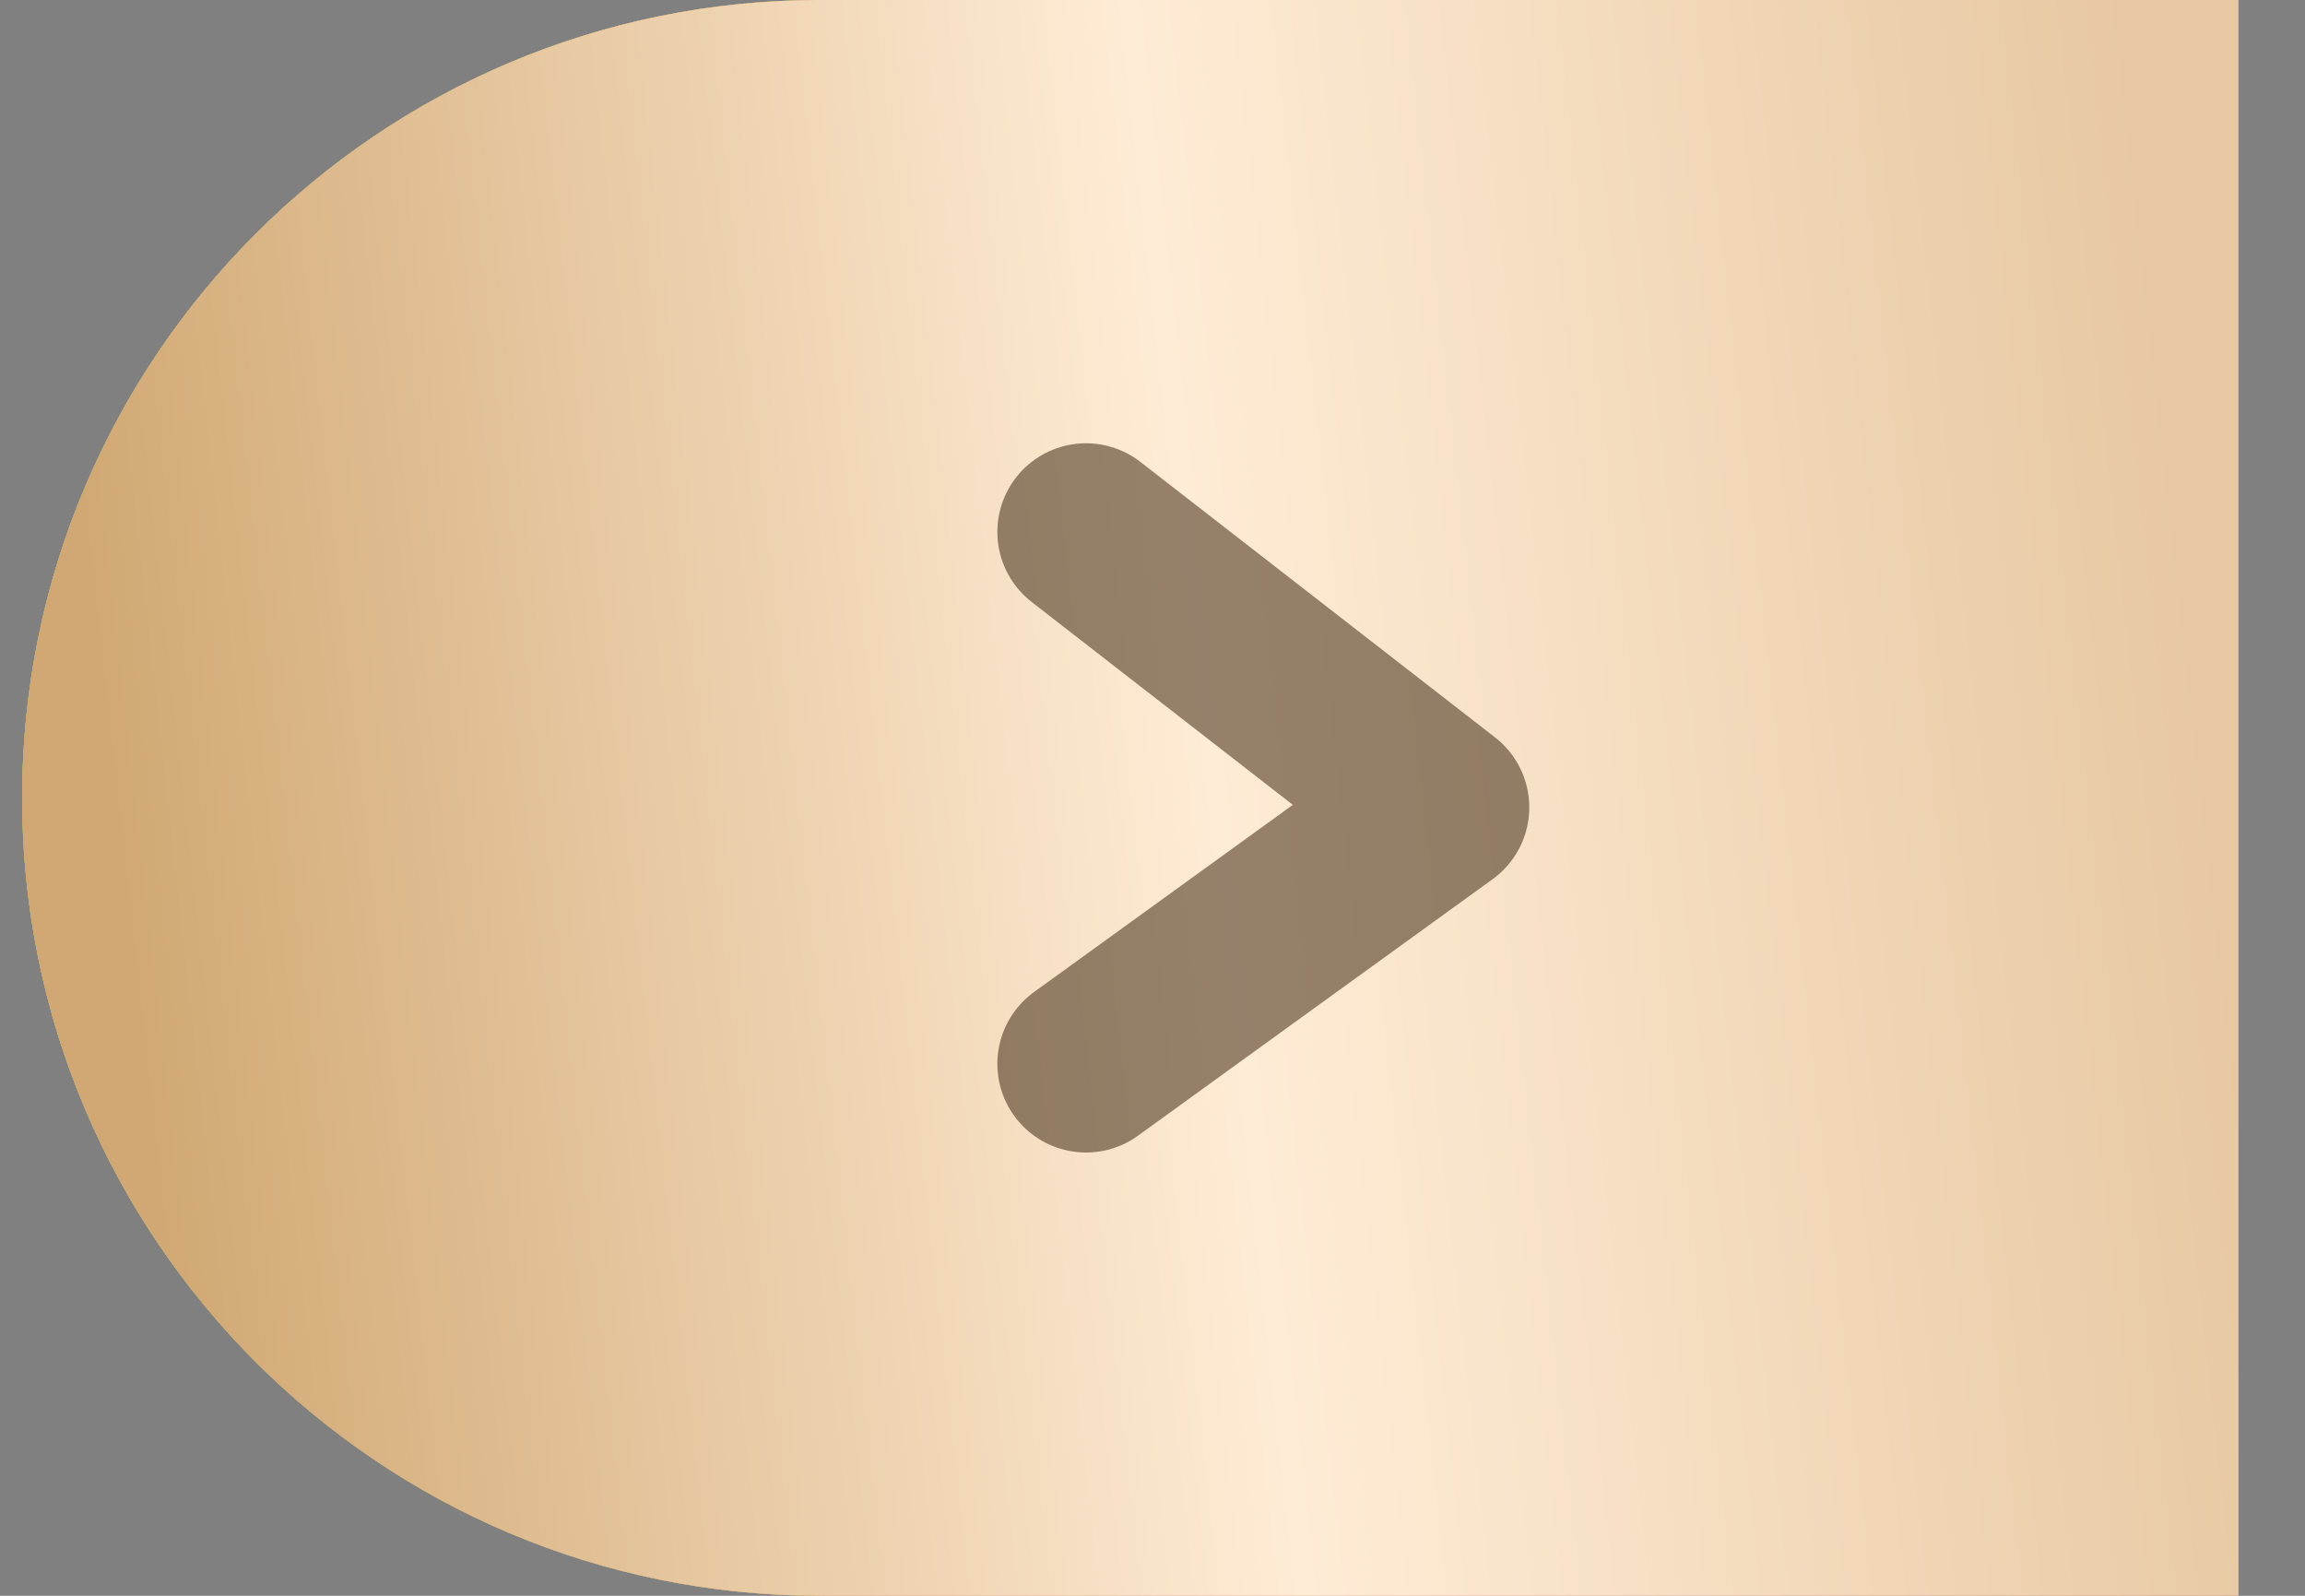 <svg width="26" height="18" viewBox="0 0 26 18" fill="none" xmlns="http://www.w3.org/2000/svg">
<rect x="0" y="0" width="26" height="18" fill="#808080" stroke="none"/>
<g clip-path="url(#clip0_14_3633)">
<g clip-path="url(#clip1_14_3633)">
<g clip-path="url(#clip2_14_3633)">
<path d="M0.25 9C0.25 4.029 4.279 0 9.25 0H25.25V18H9.25C4.279 18 0.25 13.971 0.25 9Z" fill="url(#paint0_linear_14_3633)"/>
<path d="M0.25 9C0.25 4.029 4.279 0 9.25 0H25.25V18H9.25C4.279 18 0.25 13.971 0.25 9Z" fill="url(#paint1_linear_14_3633)"/>
<path d="M0.25 9C0.25 4.029 4.279 0 9.25 0H25.25V18H9.25C4.279 18 0.25 13.971 0.25 9Z" fill="#C1FD29"/>
<path d="M0.25 9C0.25 4.029 4.279 0 9.25 0H25.25V18H9.25C4.279 18 0.25 13.971 0.25 9Z" fill="url(#paint2_linear_14_3633)"/>
<path d="M0.25 9C0.25 4.029 4.279 0 9.25 0H25.25V18H9.25C4.279 18 0.25 13.971 0.25 9Z" fill="url(#paint3_linear_14_3633)"/>
<path opacity="0.6" d="M12.25 6L16.25 9.107L12.25 12" stroke="#503A24" stroke-width="2" stroke-linecap="round" stroke-linejoin="round"/>
</g>
</g>
</g>
<defs>
<linearGradient id="paint0_linear_14_3633" x1="0.25" y1="9" x2="25.25" y2="9" gradientUnits="userSpaceOnUse">
<stop stop-color="#F1FF2F"/>
<stop offset="1" stop-color="#24DD6E"/>
</linearGradient>
<linearGradient id="paint1_linear_14_3633" x1="0.25" y1="9" x2="25.25" y2="9" gradientUnits="userSpaceOnUse">
<stop stop-color="#05B687"/>
<stop offset="1" stop-color="#7F32FF"/>
</linearGradient>
<linearGradient id="paint2_linear_14_3633" x1="0.25" y1="9" x2="25.25" y2="9" gradientUnits="userSpaceOnUse">
<stop stop-color="#FA7D77"/>
<stop offset="1" stop-color="#AB4F89"/>
</linearGradient>
<linearGradient id="paint3_linear_14_3633" x1="0.263" y1="0.175" x2="23.71" y2="-2.425" gradientUnits="userSpaceOnUse">
<stop stop-color="#D1A873"/>
<stop offset="0.525" stop-color="#FFECD6"/>
<stop offset="1" stop-color="#E7C8A2"/>
</linearGradient>
<clipPath id="clip0_14_3633">
<rect width="25" height="18" fill="white" transform="translate(0.25)"/>
</clipPath>
<clipPath id="clip1_14_3633">
<rect width="25" height="18" fill="white" transform="translate(0.25)"/>
</clipPath>
<clipPath id="clip2_14_3633">
<rect width="25" height="18" fill="white" transform="translate(0.25)"/>
</clipPath>
</defs>
</svg>
